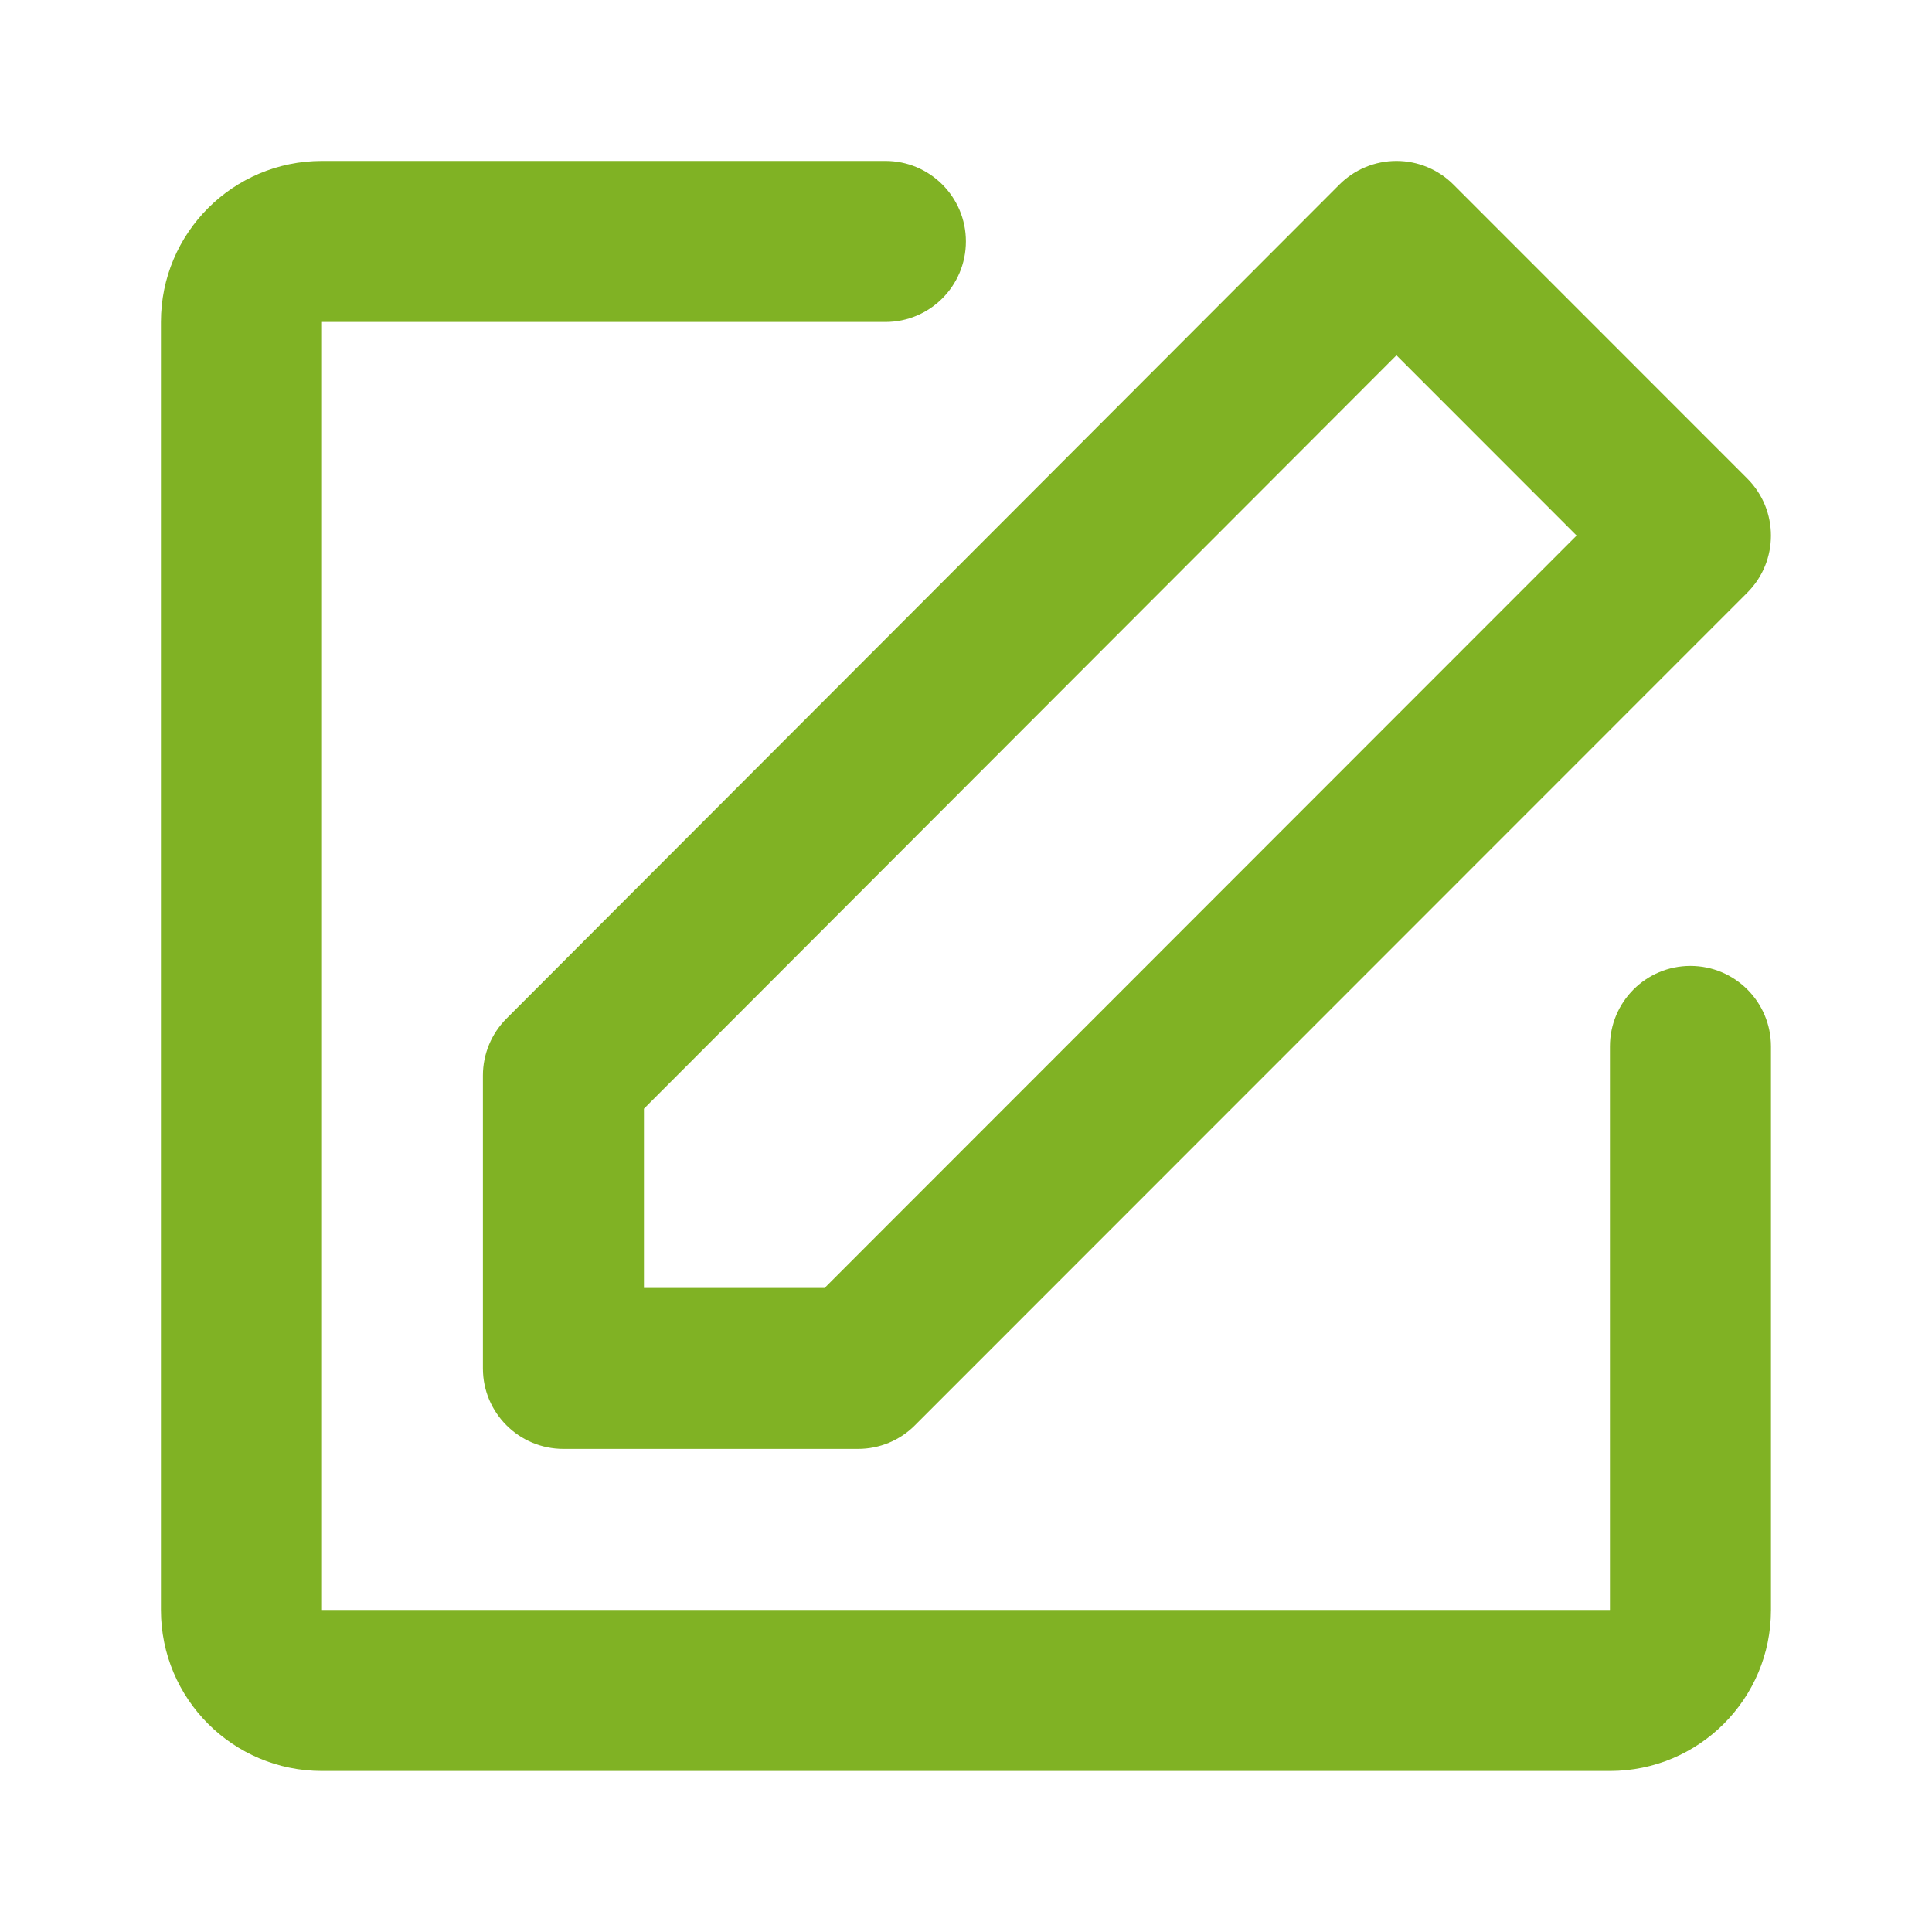 <svg width="20" height="20" viewBox="0 0 20 20" fill="none" xmlns="http://www.w3.org/2000/svg">
<g id="&#230;&#146;&#176;&#229;&#134;&#153;,&#228;&#191;&#174;&#230;&#148;&#185;&#230;&#146;&#176;&#229;&#134;&#153;,&#228;&#191;&#174;&#230;&#148;&#185;" clip-path="url(#clip0_2644_17730)">
<g id="Group">
<g id="Group_2">
<path id="Vector" fill-rule="evenodd" clip-rule="evenodd" d="M1.666 3.333C1.666 2.412 2.412 1.666 3.333 1.666H9.166C9.626 1.666 9.999 2.039 9.999 2.499C9.999 2.96 9.626 3.333 9.166 3.333H3.333V16.666H16.666V10.833C16.666 10.372 17.039 9.999 17.499 9.999C17.96 9.999 18.333 10.372 18.333 10.833V16.666C18.333 17.587 17.587 18.333 16.666 18.333H3.333C2.412 18.333 1.666 17.587 1.666 16.666V3.333ZM14.456 1.666C14.677 1.666 14.889 1.754 15.045 1.91L18.089 4.955C18.414 5.281 18.414 5.808 18.089 6.134L9.471 14.755C9.315 14.912 9.103 14.999 8.882 14.999H5.833C5.372 14.999 4.999 14.626 4.999 14.166V11.133C4.999 10.912 5.087 10.7 5.243 10.544L13.866 1.91C14.022 1.754 14.234 1.666 14.456 1.666ZM14.456 3.678L6.666 11.477V13.333H8.536L16.321 5.544L14.456 3.678Z" fill="#80B224"/>
</g>
</g>
</g>
<defs>
<clipPath id="clip0_2644_17730">
<rect width="20" height="20" fill="white"/>
</clipPath>
</defs>
</svg>
